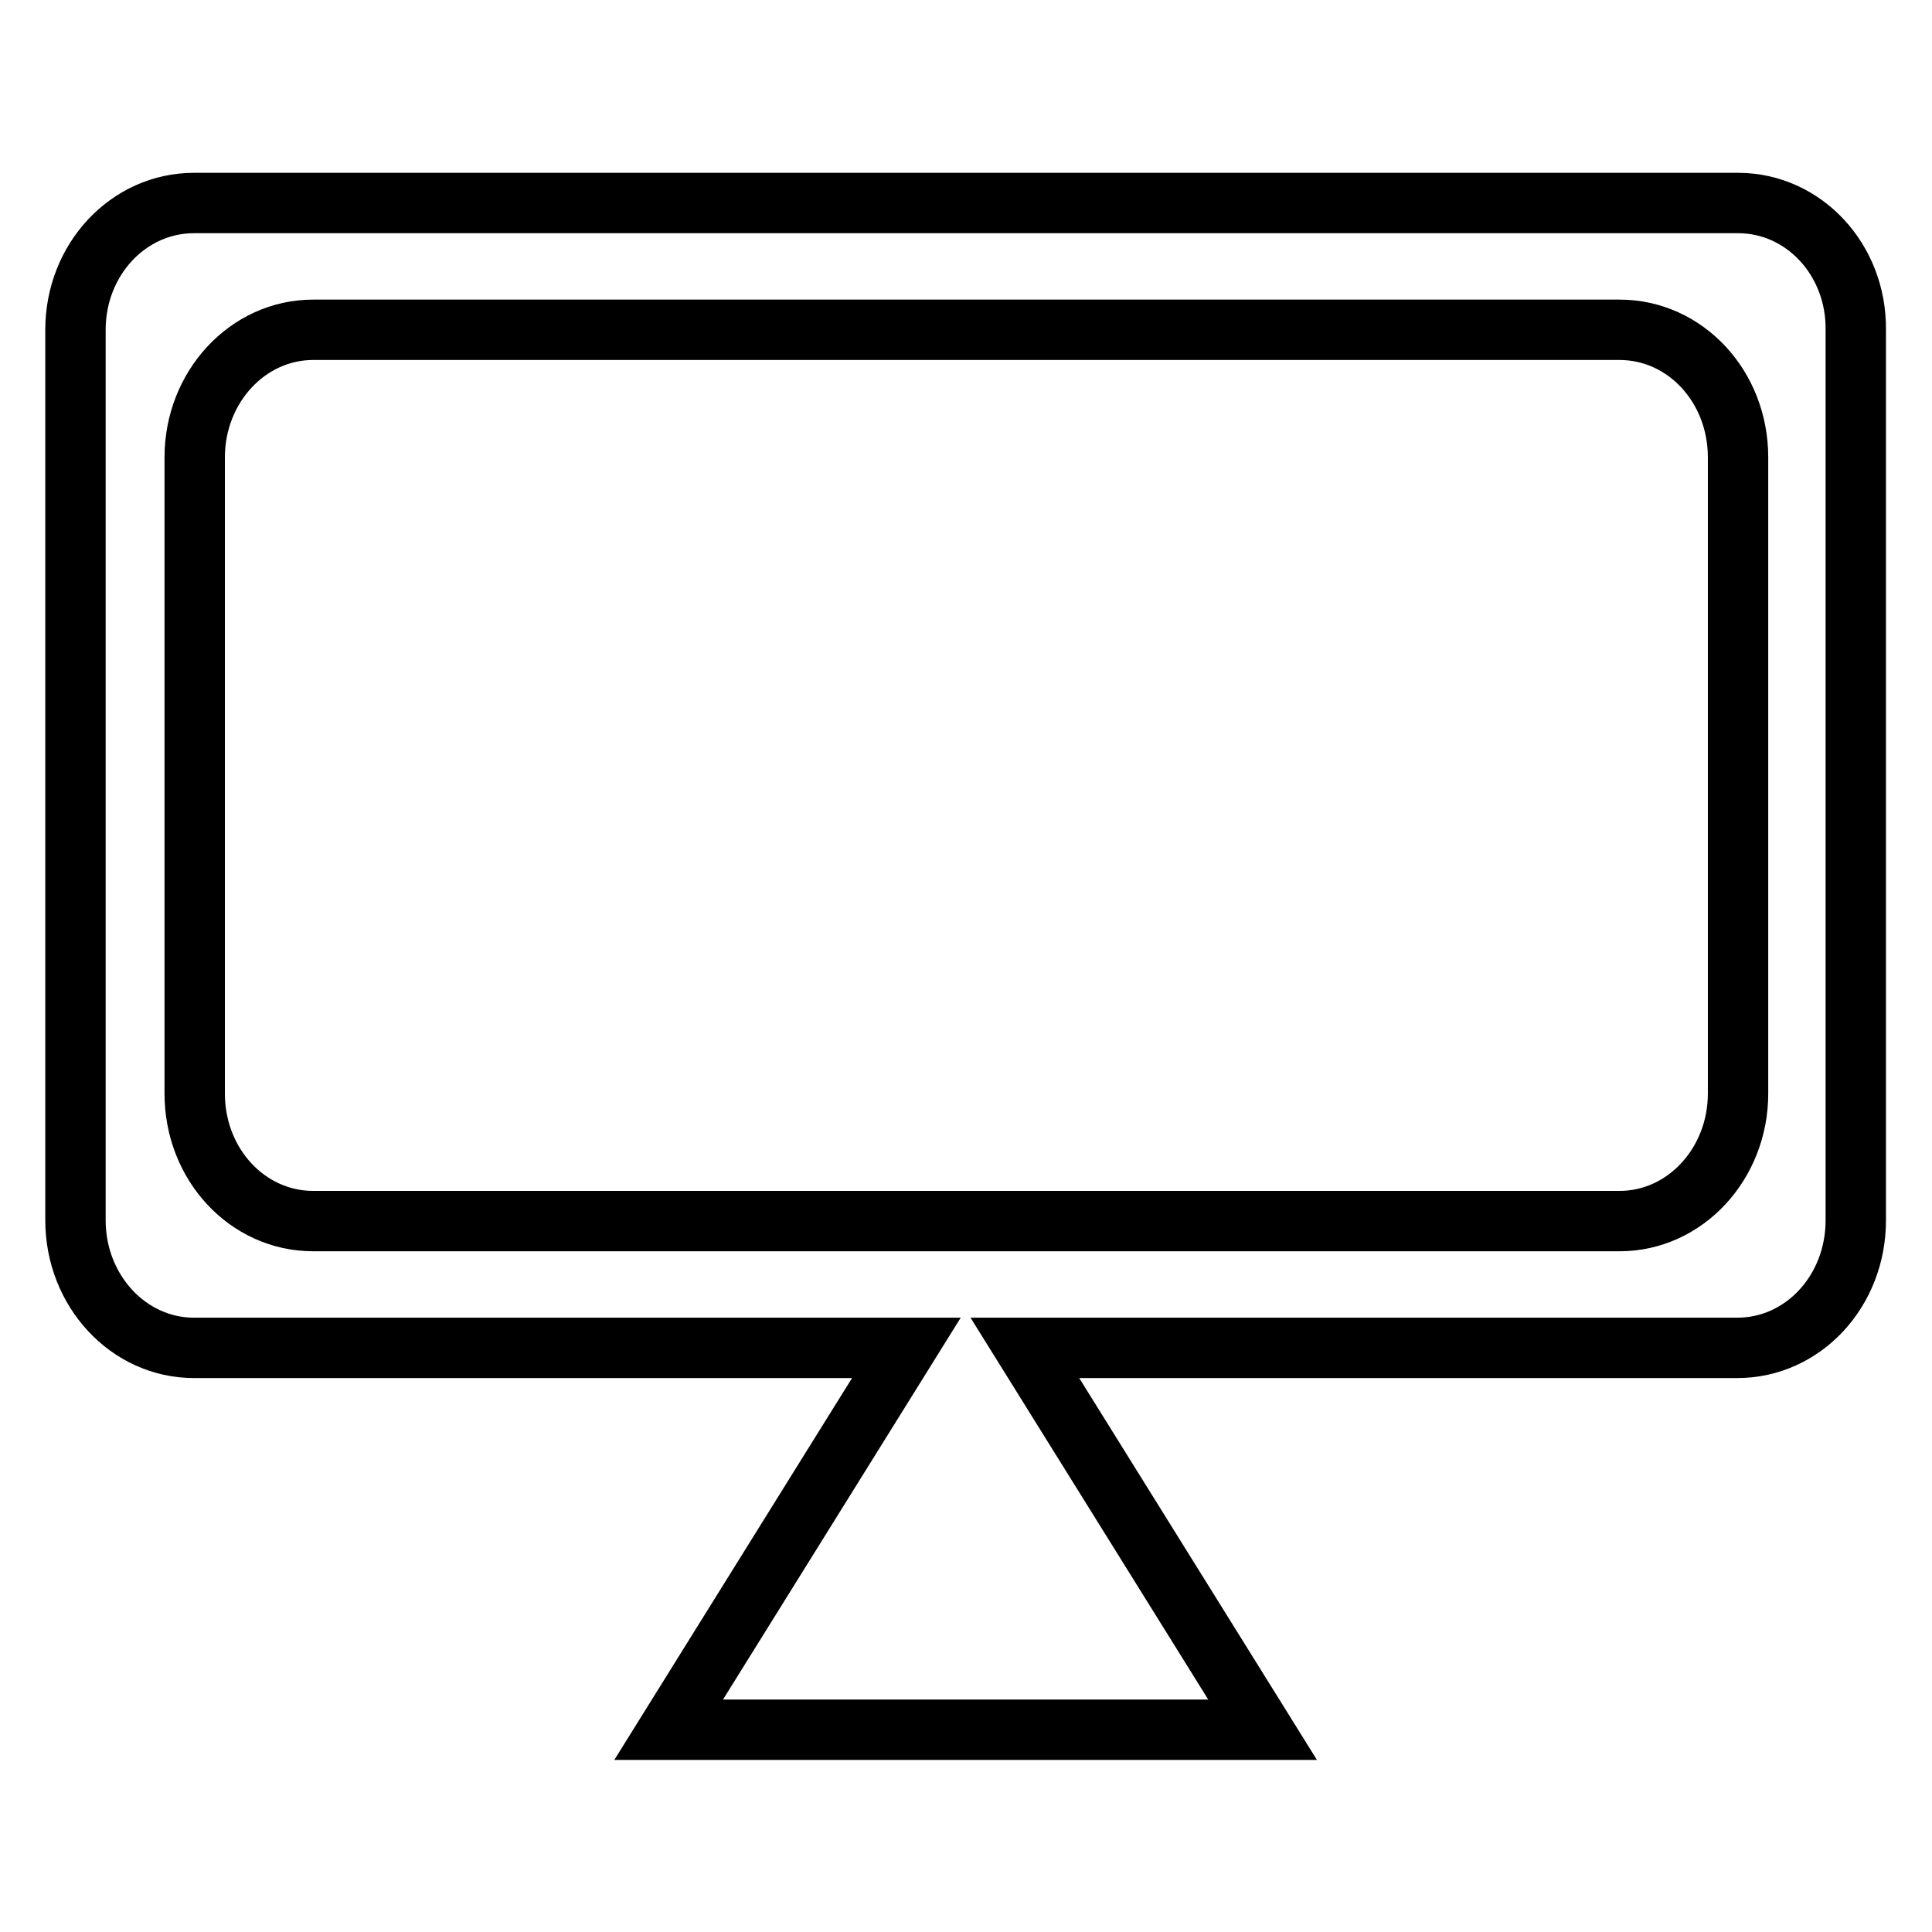 <?xml version="1.0" encoding="utf-8"?>
<!-- Svg Vector Icons : http://www.onlinewebfonts.com/icon -->
<!DOCTYPE svg PUBLIC "-//W3C//DTD SVG 1.1//EN" "http://www.w3.org/Graphics/SVG/1.1/DTD/svg11.dtd">
<svg version="1.1" xmlns="http://www.w3.org/2000/svg" xmlns:xlink="http://www.w3.org/1999/xlink" x="0px" y="0px" viewBox="0 0 256 256" enable-background="new 0 0 256 256" xml:space="preserve">
<g> <path stroke-width="8" fill-opacity="0" stroke="#000000"  d="M230.3,26.9H25.7C17,26.9,10,34.4,10,43.7v118c0,9.3,7,16.9,15.7,16.9h94.4l-31.5,50.6h78.7l-31.5-50.6 h94.4c8.7,0,15.7-7.5,15.7-16.9v-118C246,34.4,239,26.9,230.3,26.9z M230.3,144.9c0,9.3-7,16.9-15.7,16.9H41.5 c-8.7,0-15.7-7.5-15.7-16.9V60.6c0-9.3,7-16.9,15.7-16.9h173.1c8.7,0,15.7,7.5,15.7,16.9V144.9L230.3,144.9z"/></g>
</svg>
